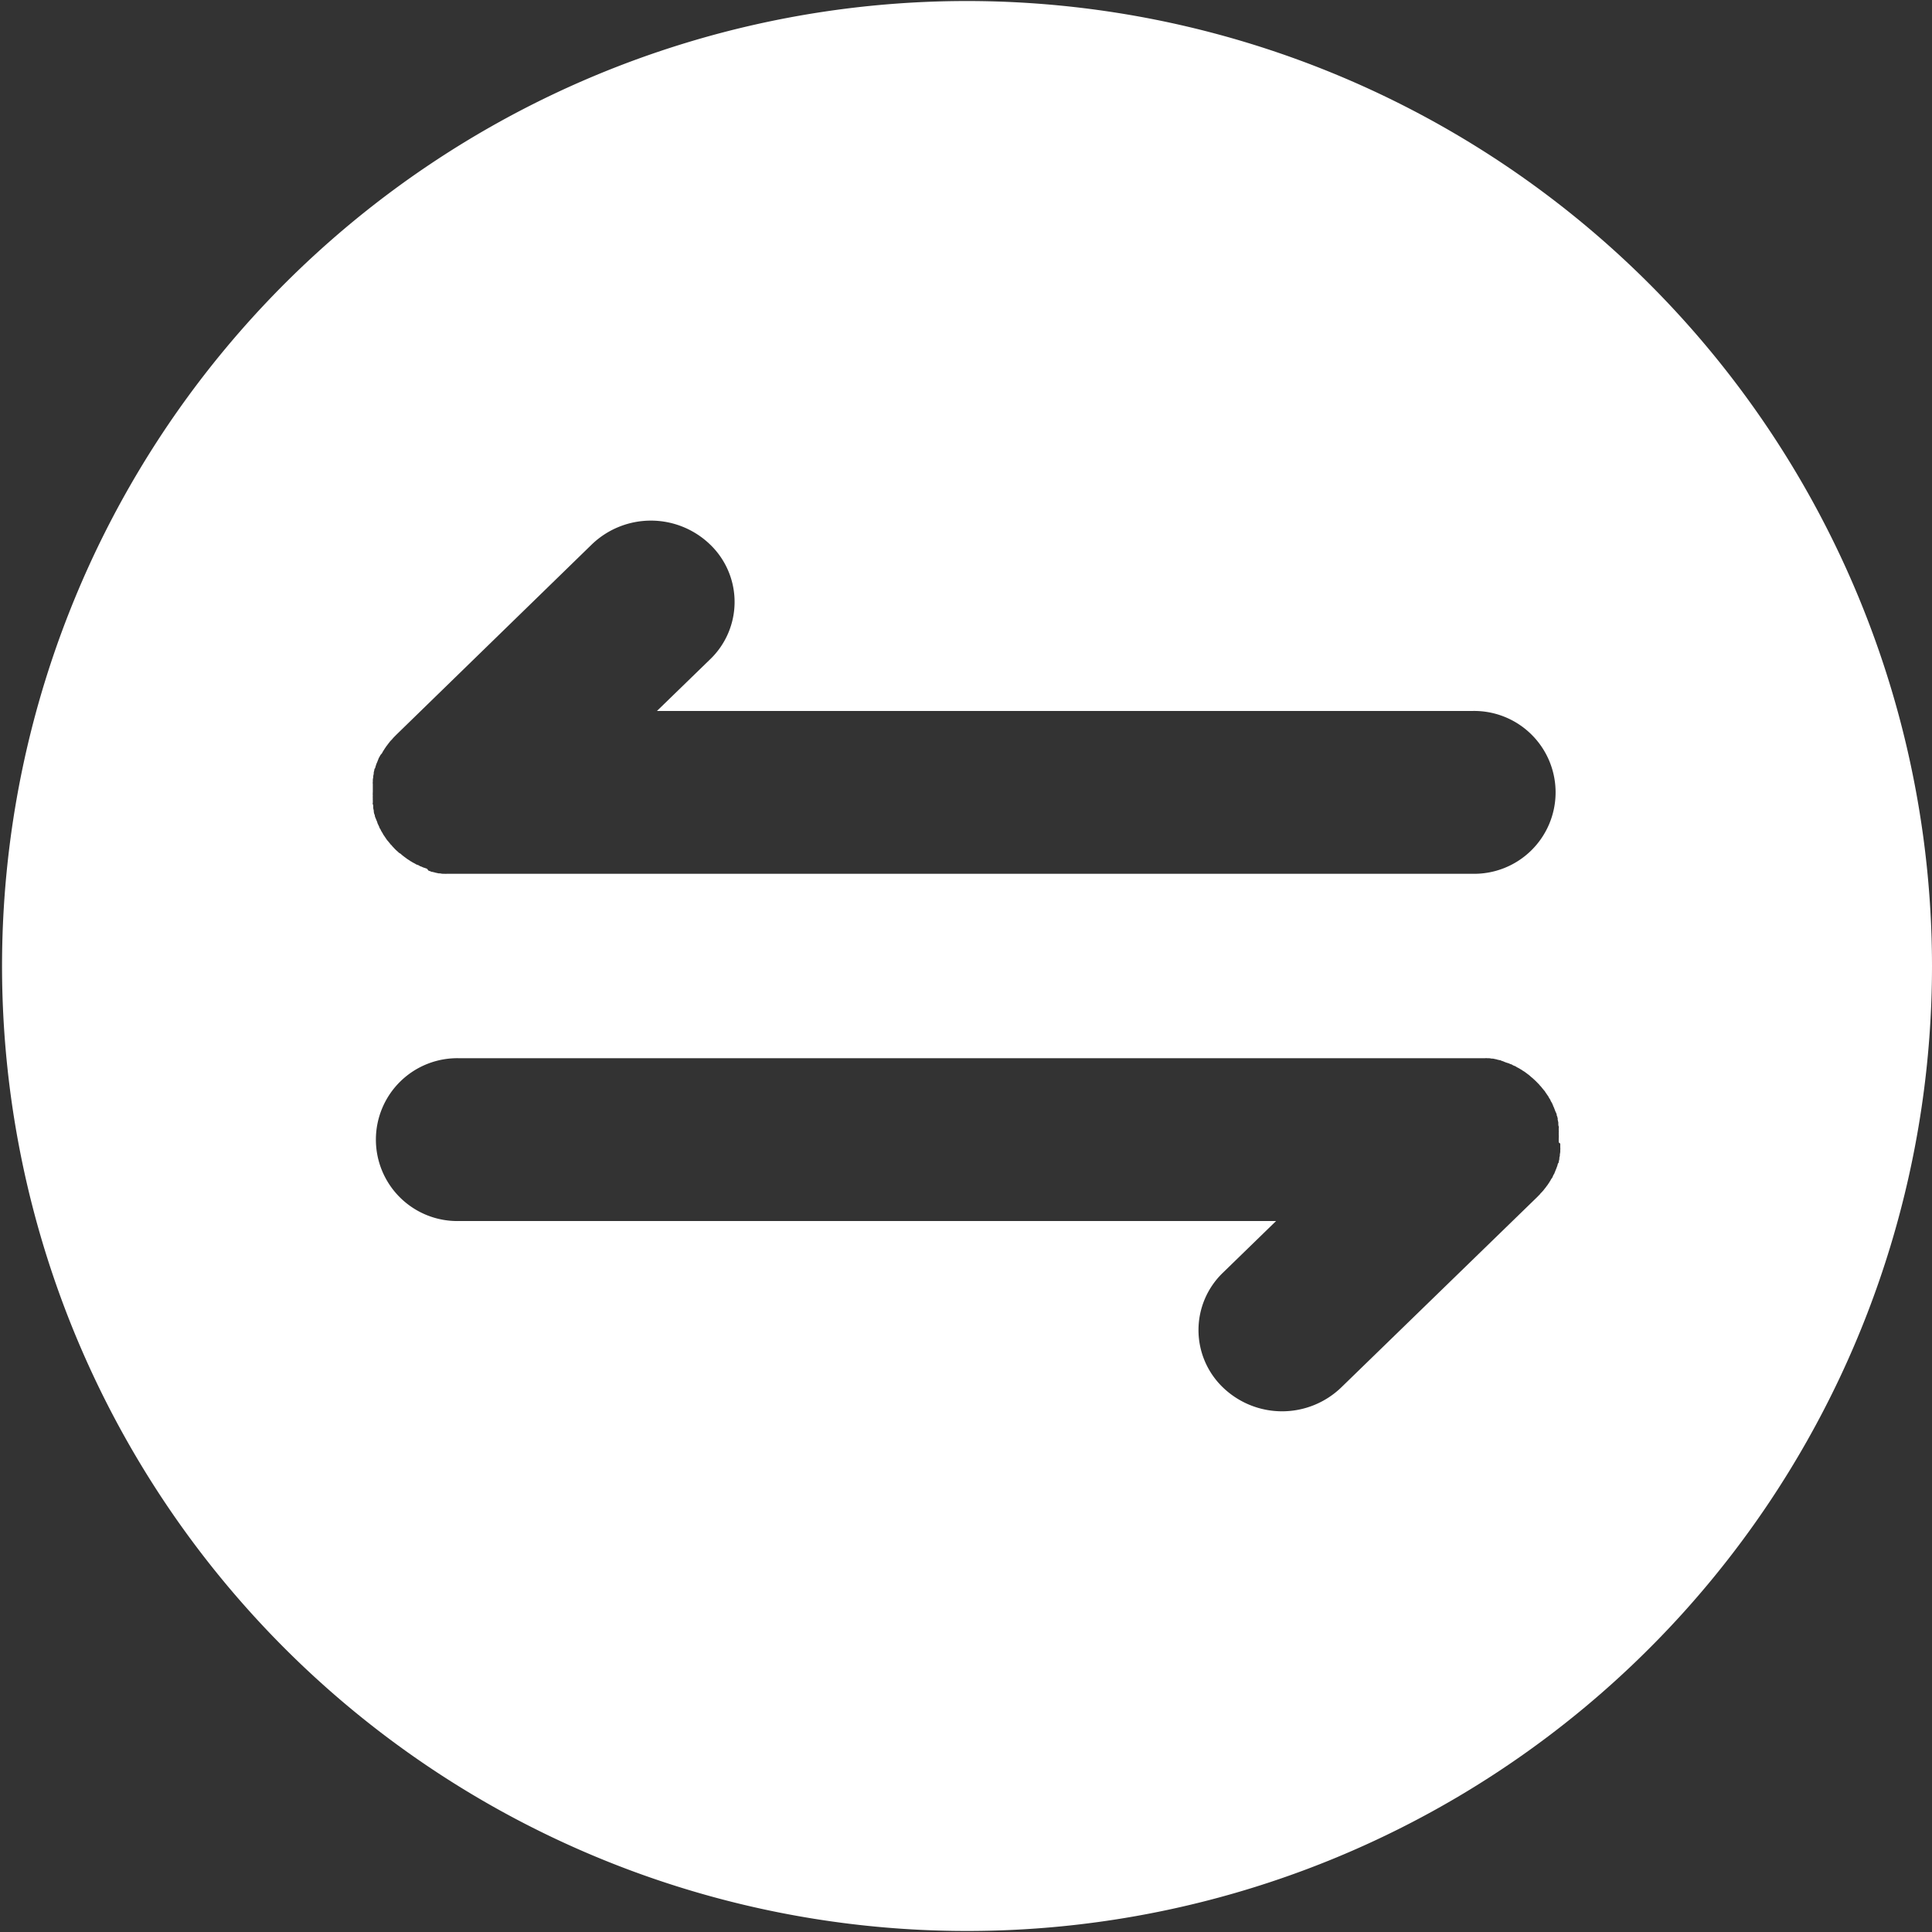 <svg xmlns="http://www.w3.org/2000/svg" xmlns:xlink="http://www.w3.org/1999/xlink" width="34" height="34" viewBox="0 0 34 34"><rect x="0" y="0" width="34" height="34" fill="#333333" stroke="none"/><defs><style>.a,.c{fill:#fff;}.a{stroke:#707070;}.b{clip-path:url(#a);}</style><clipPath id="a"><rect class="a" width="34" height="34" transform="translate(77 1070)"/></clipPath></defs><g class="b" transform="translate(-77 -1070)"><path class="c" d="M18.186,1.212a16.982,16.982,0,1,0,17,16.982A16.99,16.99,0,0,0,18.186,1.212ZM7.782,15.55c0-.007,0-.017-.008-.025l-.01-.042c0-.008,0-.015,0-.021l-.01-.046c0-.01,0-.017,0-.024s0-.033-.007-.046,0-.018,0-.029,0-.027,0-.042a.158.158,0,0,1,0-.035h0a.133.133,0,0,1,0-.039.409.409,0,0,1,0-.069c0-.025,0-.046,0-.071l0-.034,0-.035a.138.138,0,0,1,0-.042c0-.01,0-.018,0-.029a.2.2,0,0,1,.007-.044.235.235,0,0,1,0-.025l.01-.046a.038.038,0,0,1,0-.021l.01-.042c0-.007,0-.017.008-.024s.01-.026.014-.039l.01-.029c0-.01.01-.024.013-.034l.013-.031a.333.333,0,0,1,.013-.032.115.115,0,0,1,.016-.035.263.263,0,0,0,.013-.024A.131.131,0,0,1,7.9,14.46a.071.071,0,0,0,.014-.021c.007-.015.015-.025.022-.039a.079.079,0,0,0,.013-.019c.008-.015.018-.026.026-.039a.112.112,0,0,1,.015-.021l.029-.039.017-.021a.25.25,0,0,1,.025-.031c.008-.01.018-.017.026-.027s.015-.018.021-.025l.051-.052L11.6,10.776a1.5,1.5,0,0,1,2.082,0,1.4,1.4,0,0,1,0,2.022l-.935.908H27.091a1.433,1.433,0,1,1,0,2.865H9.19c-.021,0-.046,0-.072,0l-.031,0-.037,0a.177.177,0,0,1-.043,0c-.01,0-.018,0-.029,0a.228.228,0,0,1-.046-.007c-.012,0-.018,0-.026,0l-.046-.01a.116.116,0,0,1-.026-.007l-.042-.01c-.008,0-.019,0-.026-.008l-.039-.013L8.7,16.482l-.037-.013-.031-.01L8.6,16.444a.1.1,0,0,1-.035-.015.113.113,0,0,0-.026-.013A.16.16,0,0,1,8.5,16.4a.08.08,0,0,0-.022-.013l-.039-.021a.071.071,0,0,0-.022-.013c-.013-.008-.025-.018-.039-.026s-.014-.01-.021-.013l-.039-.029-.022-.016-.033-.026c-.01-.007-.017-.017-.027-.024L8.205,16.2c-.017-.018-.035-.032-.054-.05s-.033-.035-.05-.052a.181.181,0,0,1-.021-.025c-.008-.01-.02-.017-.026-.027s-.018-.021-.025-.032l-.018-.021a.249.249,0,0,1-.03-.039.16.16,0,0,0-.013-.019c-.008-.014-.018-.026-.026-.039a.076.076,0,0,1-.013-.021l-.022-.038-.014-.022a.152.152,0,0,0-.018-.036.112.112,0,0,1-.014-.026c0-.01-.01-.024-.014-.034a.316.316,0,0,0-.015-.031l-.01-.033-.015-.035-.01-.026a.149.149,0,0,1-.014-.04Zm20.862,5.77,0,.035,0,.035a.157.157,0,0,1,0,.042c0,.01,0,.017,0,.027a.205.205,0,0,1-.007.046c0,.01,0,.017,0,.024l-.01.046a.038.038,0,0,1,0,.021l-.01.042c0,.008,0,.018-.008.025s-.01.025-.014.038a.222.222,0,0,1-.01.029l-.013.035-.013.031a.317.317,0,0,1-.013.032.1.1,0,0,1-.016.034.143.143,0,0,0-.013.025.218.218,0,0,1-.018.039.112.112,0,0,0-.015.019.4.4,0,0,1-.022.039.082.082,0,0,0-.013.021c-.008.013-.018.025-.026.039a.154.154,0,0,1-.015.019.465.465,0,0,1-.029.039l-.017.021a.209.209,0,0,1-.026.032c-.01.01-.017.021-.029.031s-.014.018-.021.025l-.051.052-3.447,3.349a1.5,1.5,0,0,1-2.079,0,1.4,1.4,0,0,1,0-2.022l.934-.908H9.272a1.433,1.433,0,1,1,0-2.865H27.177c.021,0,.046,0,.072,0,.01,0,.021,0,.033,0l.035,0a.157.157,0,0,1,.043,0c.01,0,.018,0,.029,0a.205.205,0,0,1,.046.007.243.243,0,0,1,.026,0l.046.01a.074.074,0,0,1,.026.007l.043.01c.008,0,.018,0,.026.008l.039.013.027.012.037.013.033.01.031.014a.087.087,0,0,1,.035.015.147.147,0,0,0,.026.013.151.151,0,0,1,.039.018.08.08,0,0,0,.022.013l.039.021a.068.068,0,0,0,.022.013c.013.008.025.018.039.026s.015.01.022.013l.039.029.021.016a.265.265,0,0,1,.033.026c.01.007.018.017.027.024l.026.021.054.05.051.052a.176.176,0,0,1,.021.025.343.343,0,0,1,.025.027l.026.032.017.021a.2.2,0,0,1,.03.039c0,.007.01.013.013.019s.018.026.026.039a.072.072,0,0,1,.014.021.405.405,0,0,0,.022.038.107.107,0,0,1,.013.022.144.144,0,0,0,.018.036.121.121,0,0,1,.014.026l.015.034c0,.01.01.021.013.031l.013.033.013.035.012.026a.119.119,0,0,1,.013.039c0,.007,0,.017.008.025l.01.042a.04.04,0,0,0,0,.021l.01.046c0,.01,0,.017,0,.024s0,.033.007.046,0,.018,0,.029,0,.027,0,.042a.1.1,0,0,1,0,.034.191.191,0,0,1,0,.035.4.4,0,0,1,0,.071c0,.023,0,.044,0,.068Z" transform="translate(75.814 1068.806)"/></g></svg>